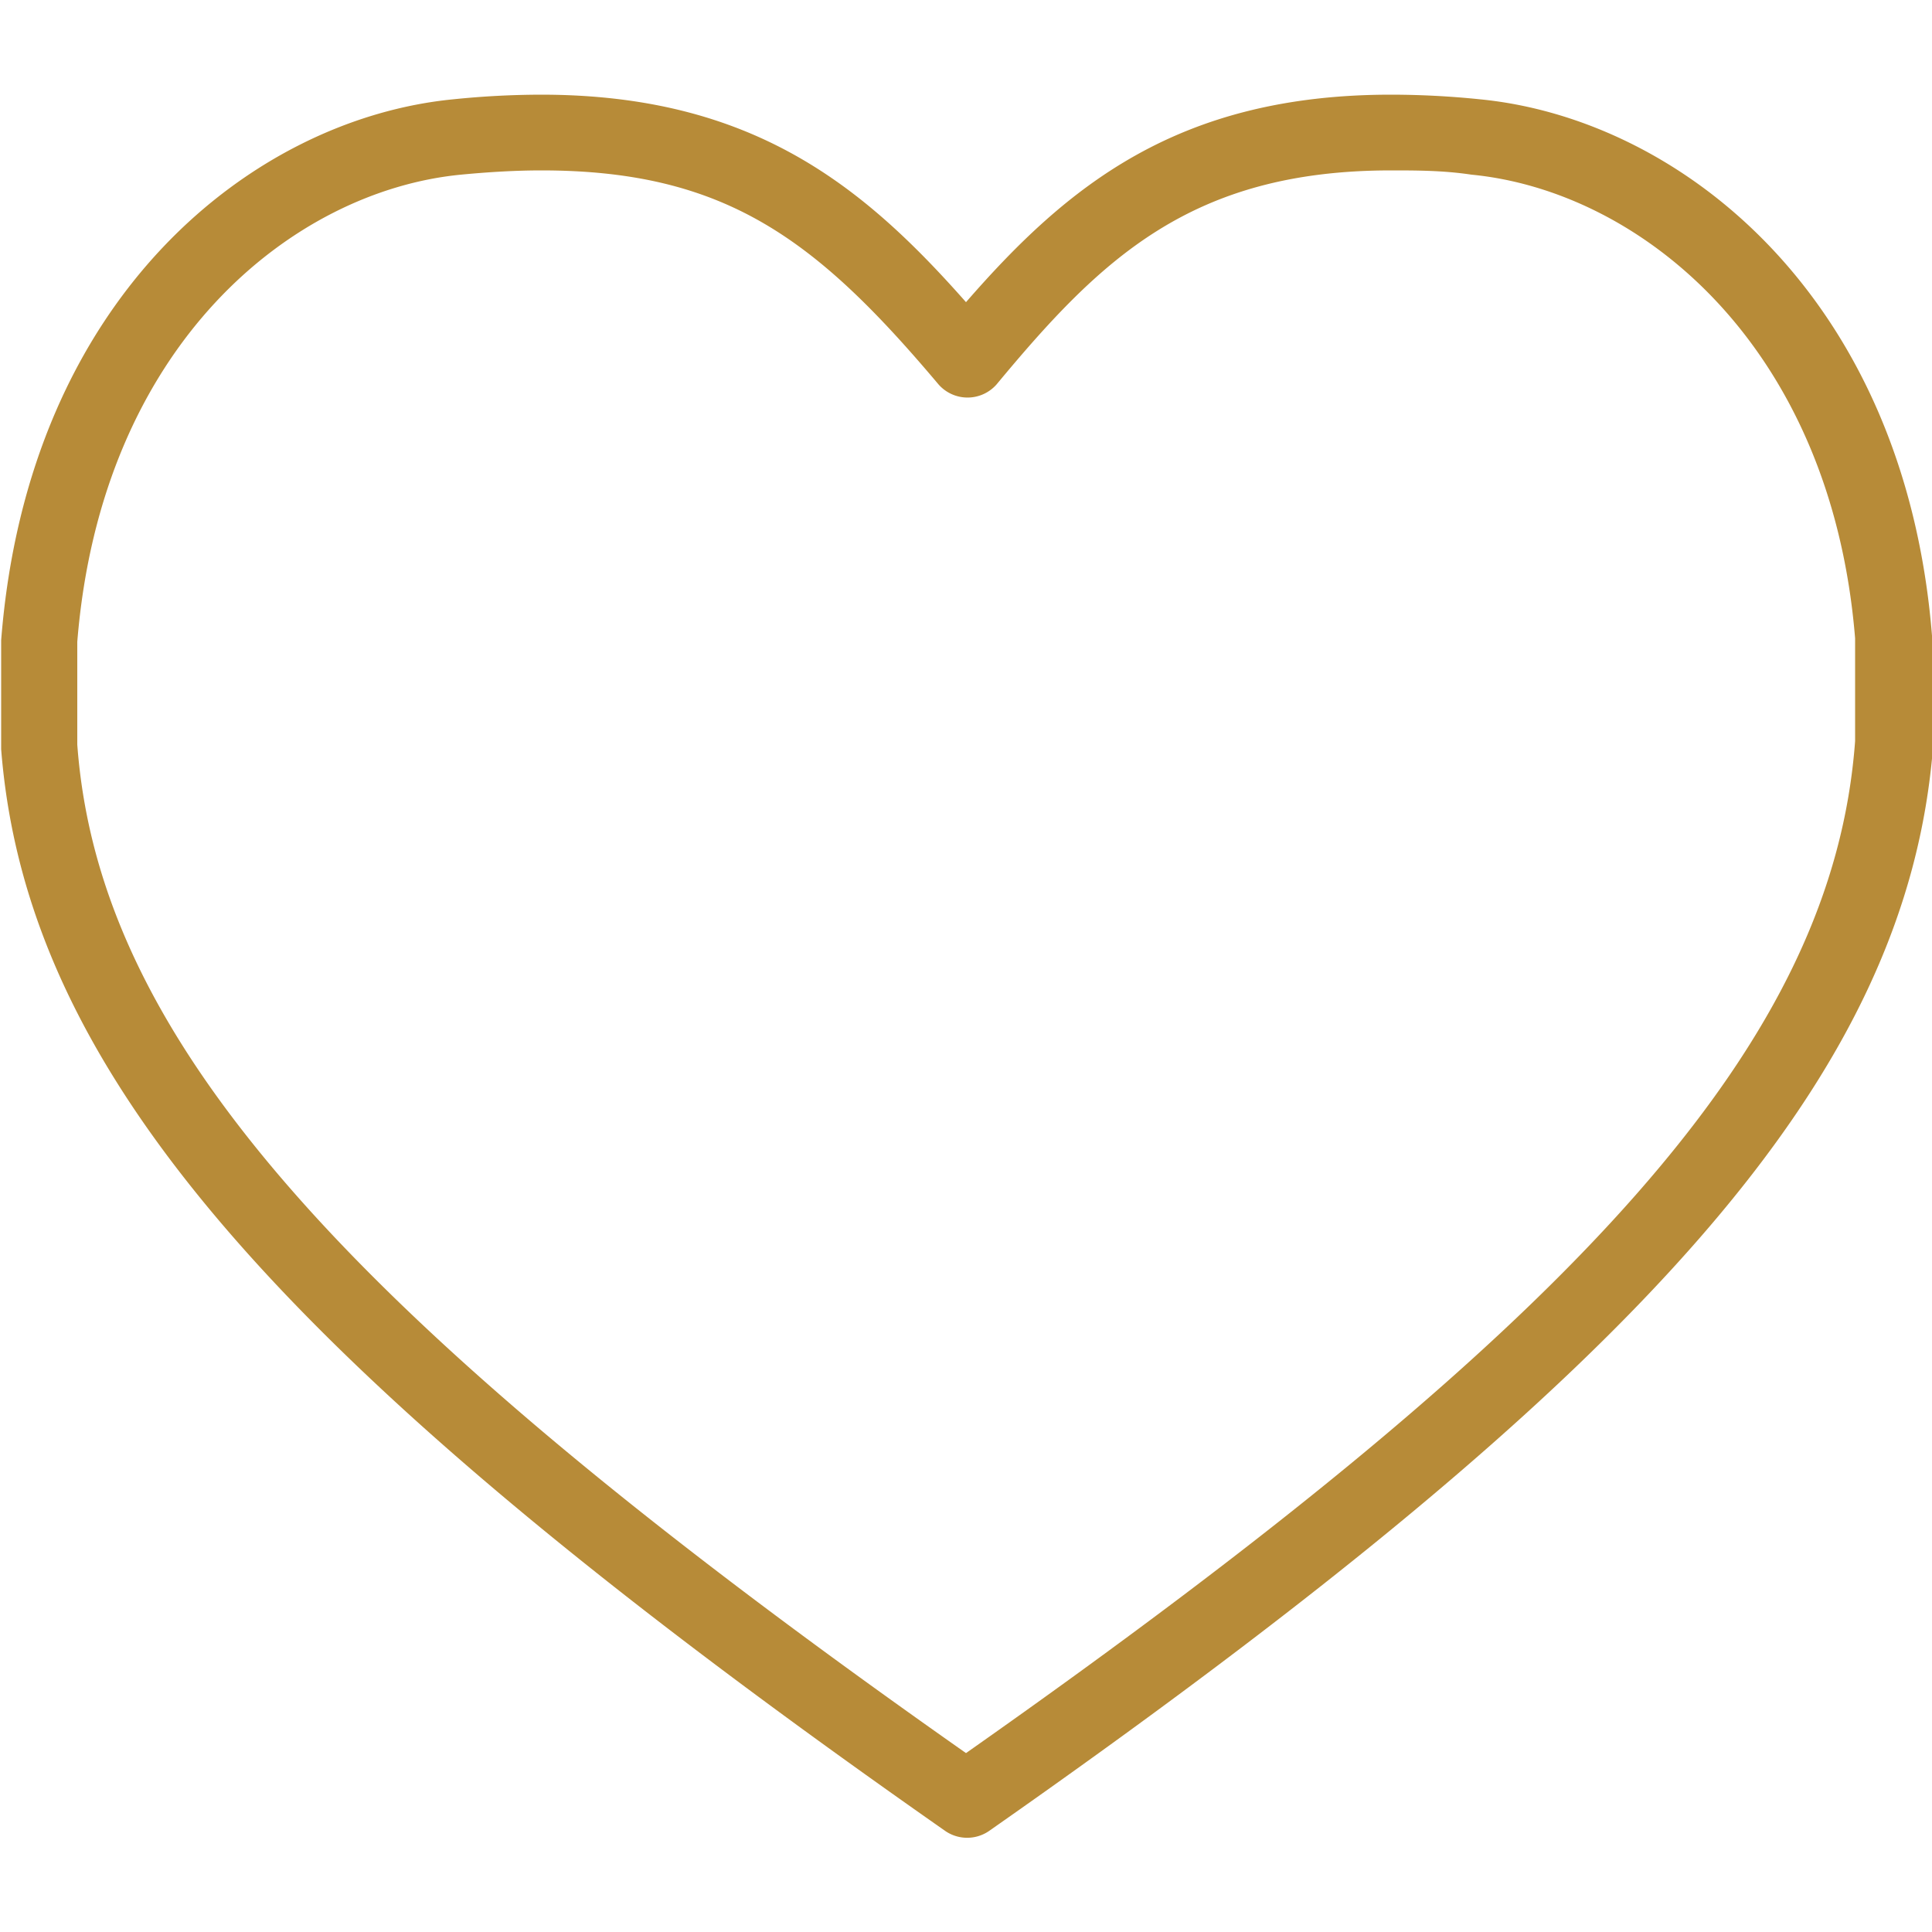 <svg id="Lag_1" data-name="Lag 1" xmlns="http://www.w3.org/2000/svg" viewBox="0 0 50 50" fill="#B78B38"><defs><style>.cls-1{fill:#B78B38;}</style></defs><title>icon-health</title><path class="cls-1" d="M50,16.45C49.29,7.62,43.44,3.07,38.3,2.57A22.61,22.61,0,0,0,36,2.45c-5.51,0-8.38,2.36-11,5.37-2.65-3-5.52-5.37-11-5.37a22.61,22.61,0,0,0-2.27.12c-5.14.5-11,5.05-11.7,14v2.82c.66,8.43,7.29,16,24.44,28a1,1,0,0,0,1.12,0c17.15-12,23.78-19.59,24.44-28.1ZM25,45.37C8.82,34,2.56,26.87,2,19.27V16.61c.62-7.7,5.58-11.67,9.93-12.09.73-.07,1.43-.11,2.08-.11,4.77,0,7.12,1.79,10.28,5.54a1,1,0,0,0,1.5,0C28.48,6.71,30.82,4.41,36,4.41c.65,0,1.35,0,2.08.11h0c4.35.42,9.31,4.39,9.93,12v2.66C47.44,26.87,41.18,34,25,45.37Z"/></svg>
